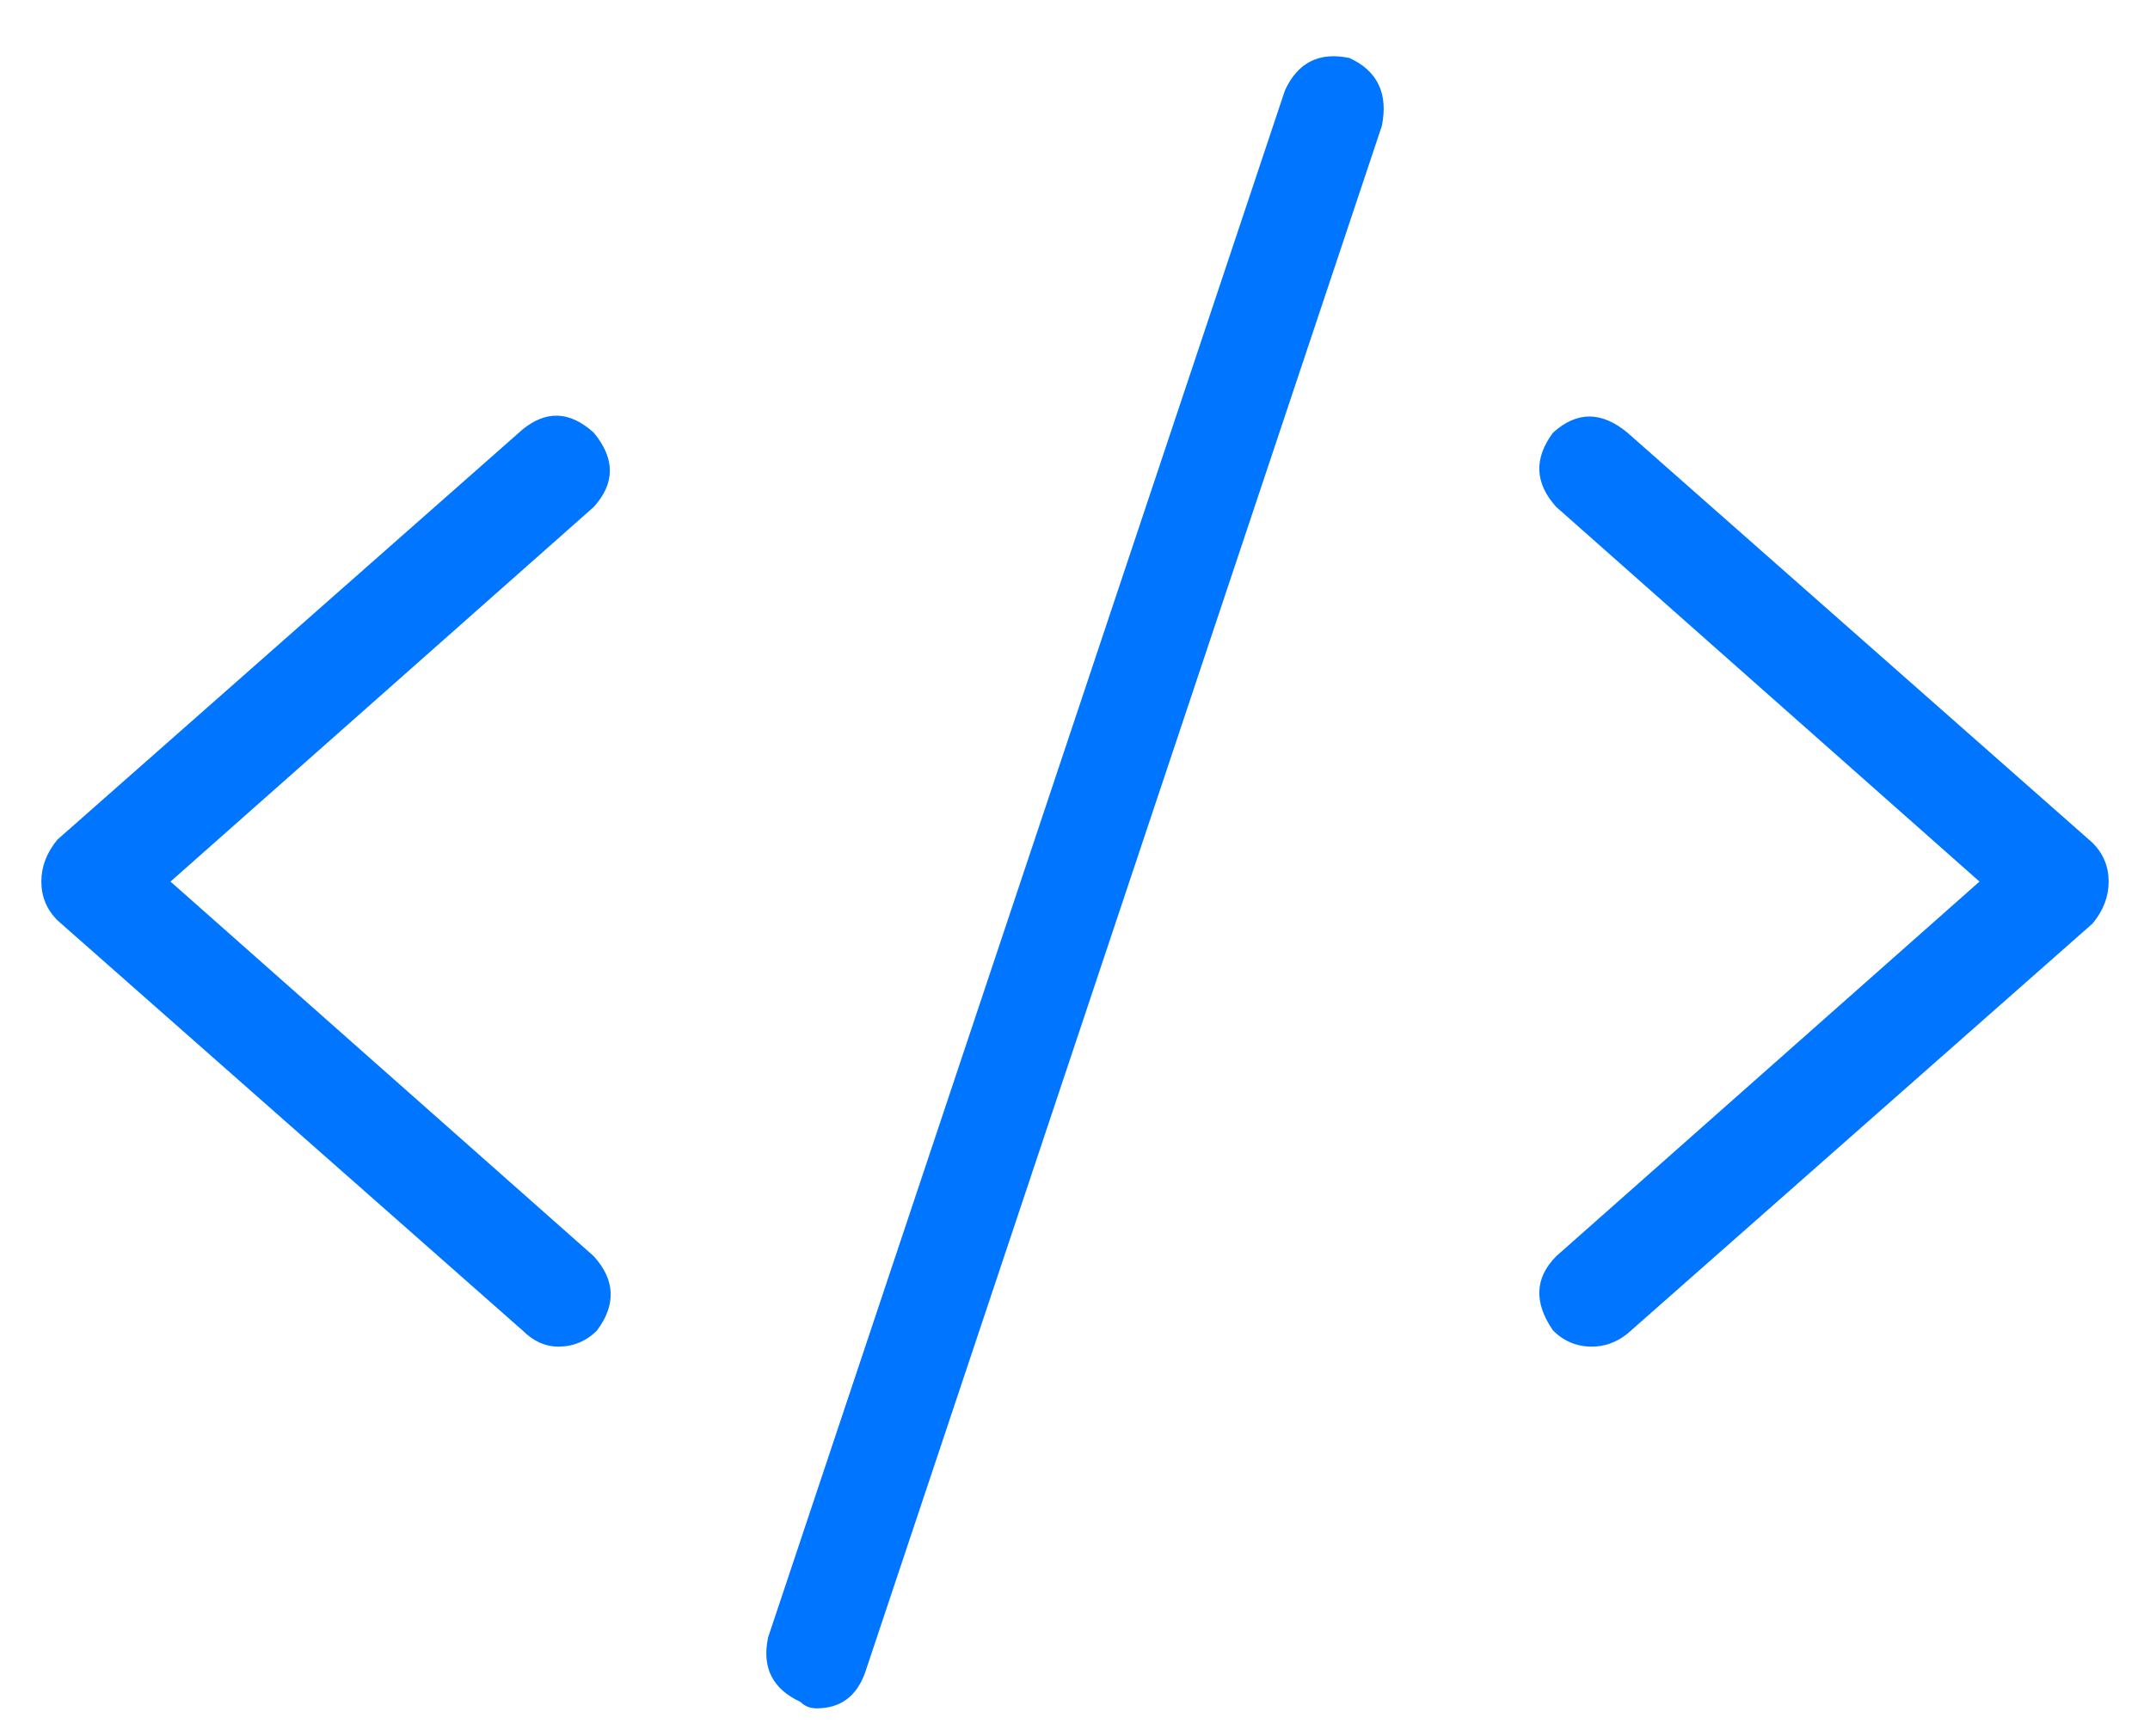 <svg width="26" height="21" viewBox="0 0 26 21" fill="none" xmlns="http://www.w3.org/2000/svg">
<path d="M7.18 5.233C6.893 4.973 6.607 4.96 6.32 5.194L0.695 10.155C0.565 10.312 0.5 10.481 0.5 10.663C0.5 10.845 0.565 11.002 0.695 11.132L6.32 16.093C6.451 16.223 6.594 16.288 6.75 16.288C6.932 16.288 7.089 16.223 7.219 16.093C7.453 15.78 7.44 15.481 7.18 15.194L2.062 10.663L7.18 6.132C7.44 5.845 7.44 5.546 7.18 5.233ZM25.305 10.194L19.68 5.233C19.367 4.973 19.068 4.973 18.781 5.233C18.547 5.546 18.56 5.845 18.82 6.132L23.938 10.663L18.82 15.194C18.56 15.455 18.547 15.754 18.781 16.093C18.912 16.223 19.068 16.288 19.25 16.288C19.406 16.288 19.549 16.236 19.68 16.132L25.305 11.171C25.435 11.015 25.5 10.845 25.5 10.663C25.5 10.481 25.435 10.325 25.305 10.194ZM16.32 0.702C15.956 0.624 15.695 0.754 15.539 1.093L9.289 19.804C9.211 20.168 9.341 20.429 9.68 20.585C9.732 20.637 9.797 20.663 9.875 20.663C10.162 20.663 10.357 20.52 10.461 20.233L16.711 1.522C16.789 1.132 16.659 0.858 16.32 0.702Z" fill="#0075FF"/>
</svg>

